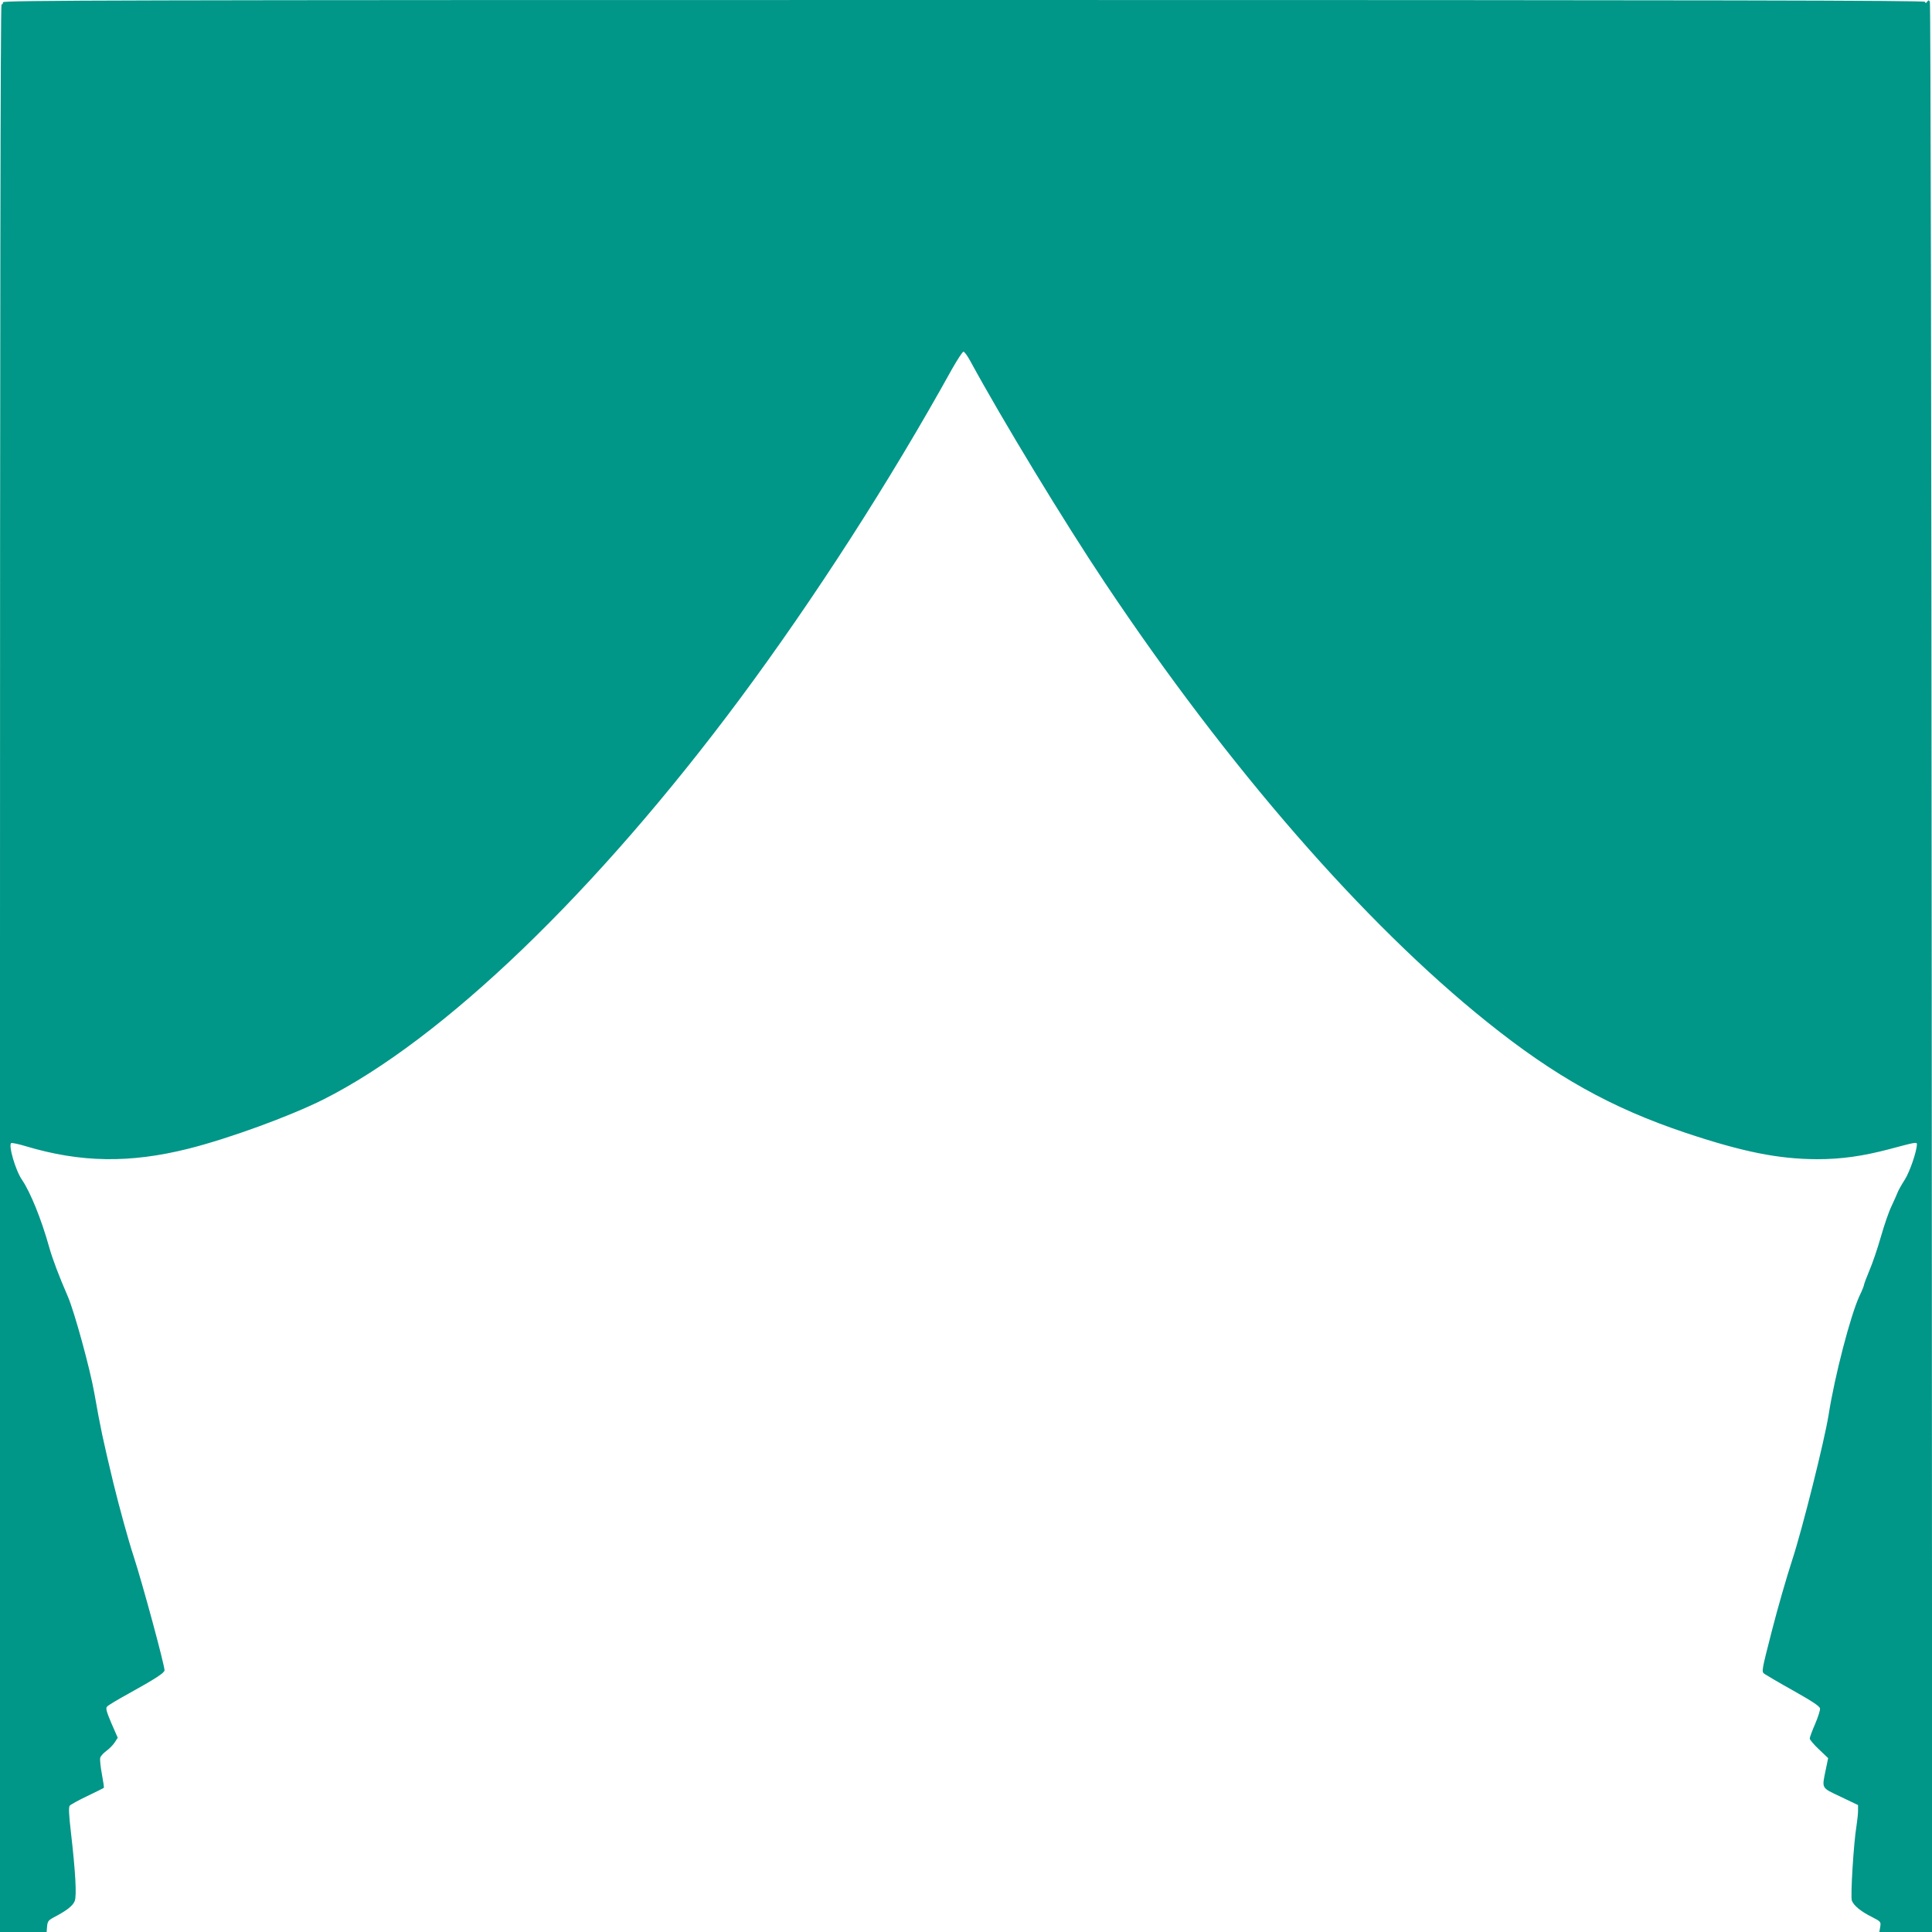 <?xml version="1.0" standalone="no"?>
<!DOCTYPE svg PUBLIC "-//W3C//DTD SVG 20010904//EN"
 "http://www.w3.org/TR/2001/REC-SVG-20010904/DTD/svg10.dtd">
<svg version="1.0" xmlns="http://www.w3.org/2000/svg"
 width="1280pt" height="1280pt" viewBox="0 0 1280 1280"
 preserveAspectRatio="xMidYMid meet">
<g transform="translate(0,1280) scale(0.1,-0.1)"
fill="#009688" stroke="none">
<path d="M20 12785 c0 -8 -4 -15 -10 -15 -7 0 -10 -2135 -10 -6385 l0 -6385
154 0 155 0 3 37 c3 33 8 41 48 62 82 43 123 75 135 106 14 35 5 194 -25 454
-14 120 -16 168 -8 178 6 7 58 36 117 64 58 28 107 52 109 54 2 2 -4 43 -13
91 -9 48 -14 97 -11 108 3 12 22 32 41 46 19 14 44 39 55 56 l20 31 -42 96
c-32 76 -39 99 -29 110 6 8 71 47 144 87 177 98 237 137 237 154 0 36 -146
575 -204 753 -36 109 -96 329 -135 488 -72 301 -83 353 -126 595 -29 164 -132
539 -175 639 -61 141 -102 249 -125 331 -51 183 -124 362 -179 443 -44 63 -93
235 -71 244 7 2 50 -7 96 -21 364 -109 689 -114 1079 -16 266 67 669 214 891
325 794 399 1809 1375 2761 2655 491 661 996 1445 1407 2188 35 61 68 112 74
112 7 0 27 -28 46 -63 211 -388 623 -1067 894 -1472 813 -1217 1712 -2250
2527 -2904 452 -363 827 -572 1317 -736 380 -127 616 -174 872 -175 160 0 301
20 476 66 172 46 185 49 185 34 0 -46 -47 -183 -80 -235 -21 -33 -44 -73 -49
-88 -6 -15 -24 -56 -40 -90 -17 -34 -48 -125 -70 -202 -22 -77 -56 -177 -76
-223 -19 -46 -35 -88 -35 -93 0 -6 -13 -39 -30 -74 -59 -126 -165 -532 -205
-789 -28 -173 -173 -753 -241 -961 -36 -110 -97 -321 -135 -470 -69 -269 -69
-270 -49 -285 12 -8 98 -59 193 -112 124 -70 173 -102 175 -117 2 -11 -13 -57
-32 -102 -20 -46 -36 -89 -36 -97 0 -8 27 -40 61 -72 l61 -58 -16 -77 c-26
-127 -32 -117 99 -179 l115 -55 0 -38 c0 -21 -5 -65 -10 -98 -19 -111 -41
-471 -31 -497 12 -33 61 -73 134 -109 58 -30 59 -31 54 -65 l-6 -34 175 0 175
0 -3 6387 c-2 3628 -7 6394 -12 6402 -7 11 -10 11 -18 0 -7 -11 -11 -11 -15
-1 -4 9 -1287 12 -6369 12 -5650 0 -6364 -2 -6364 -15z"/>
</g>
</svg>
